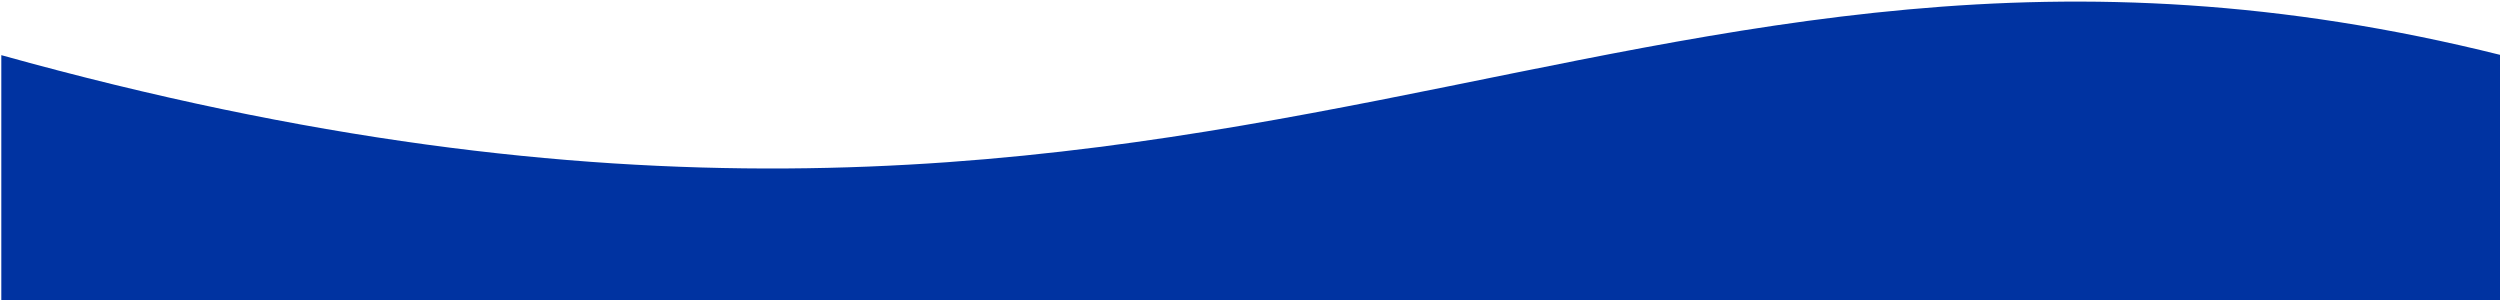 <svg width="375" height="45" viewBox="0 0 375 45" fill="none" xmlns="http://www.w3.org/2000/svg">
<path d="M375.197 45L0.197 45L0.197 8.273C184.833 59.691 241.604 -25.115 375.197 8.273L375.197 45Z" fill="#0033A1"/>
</svg>
